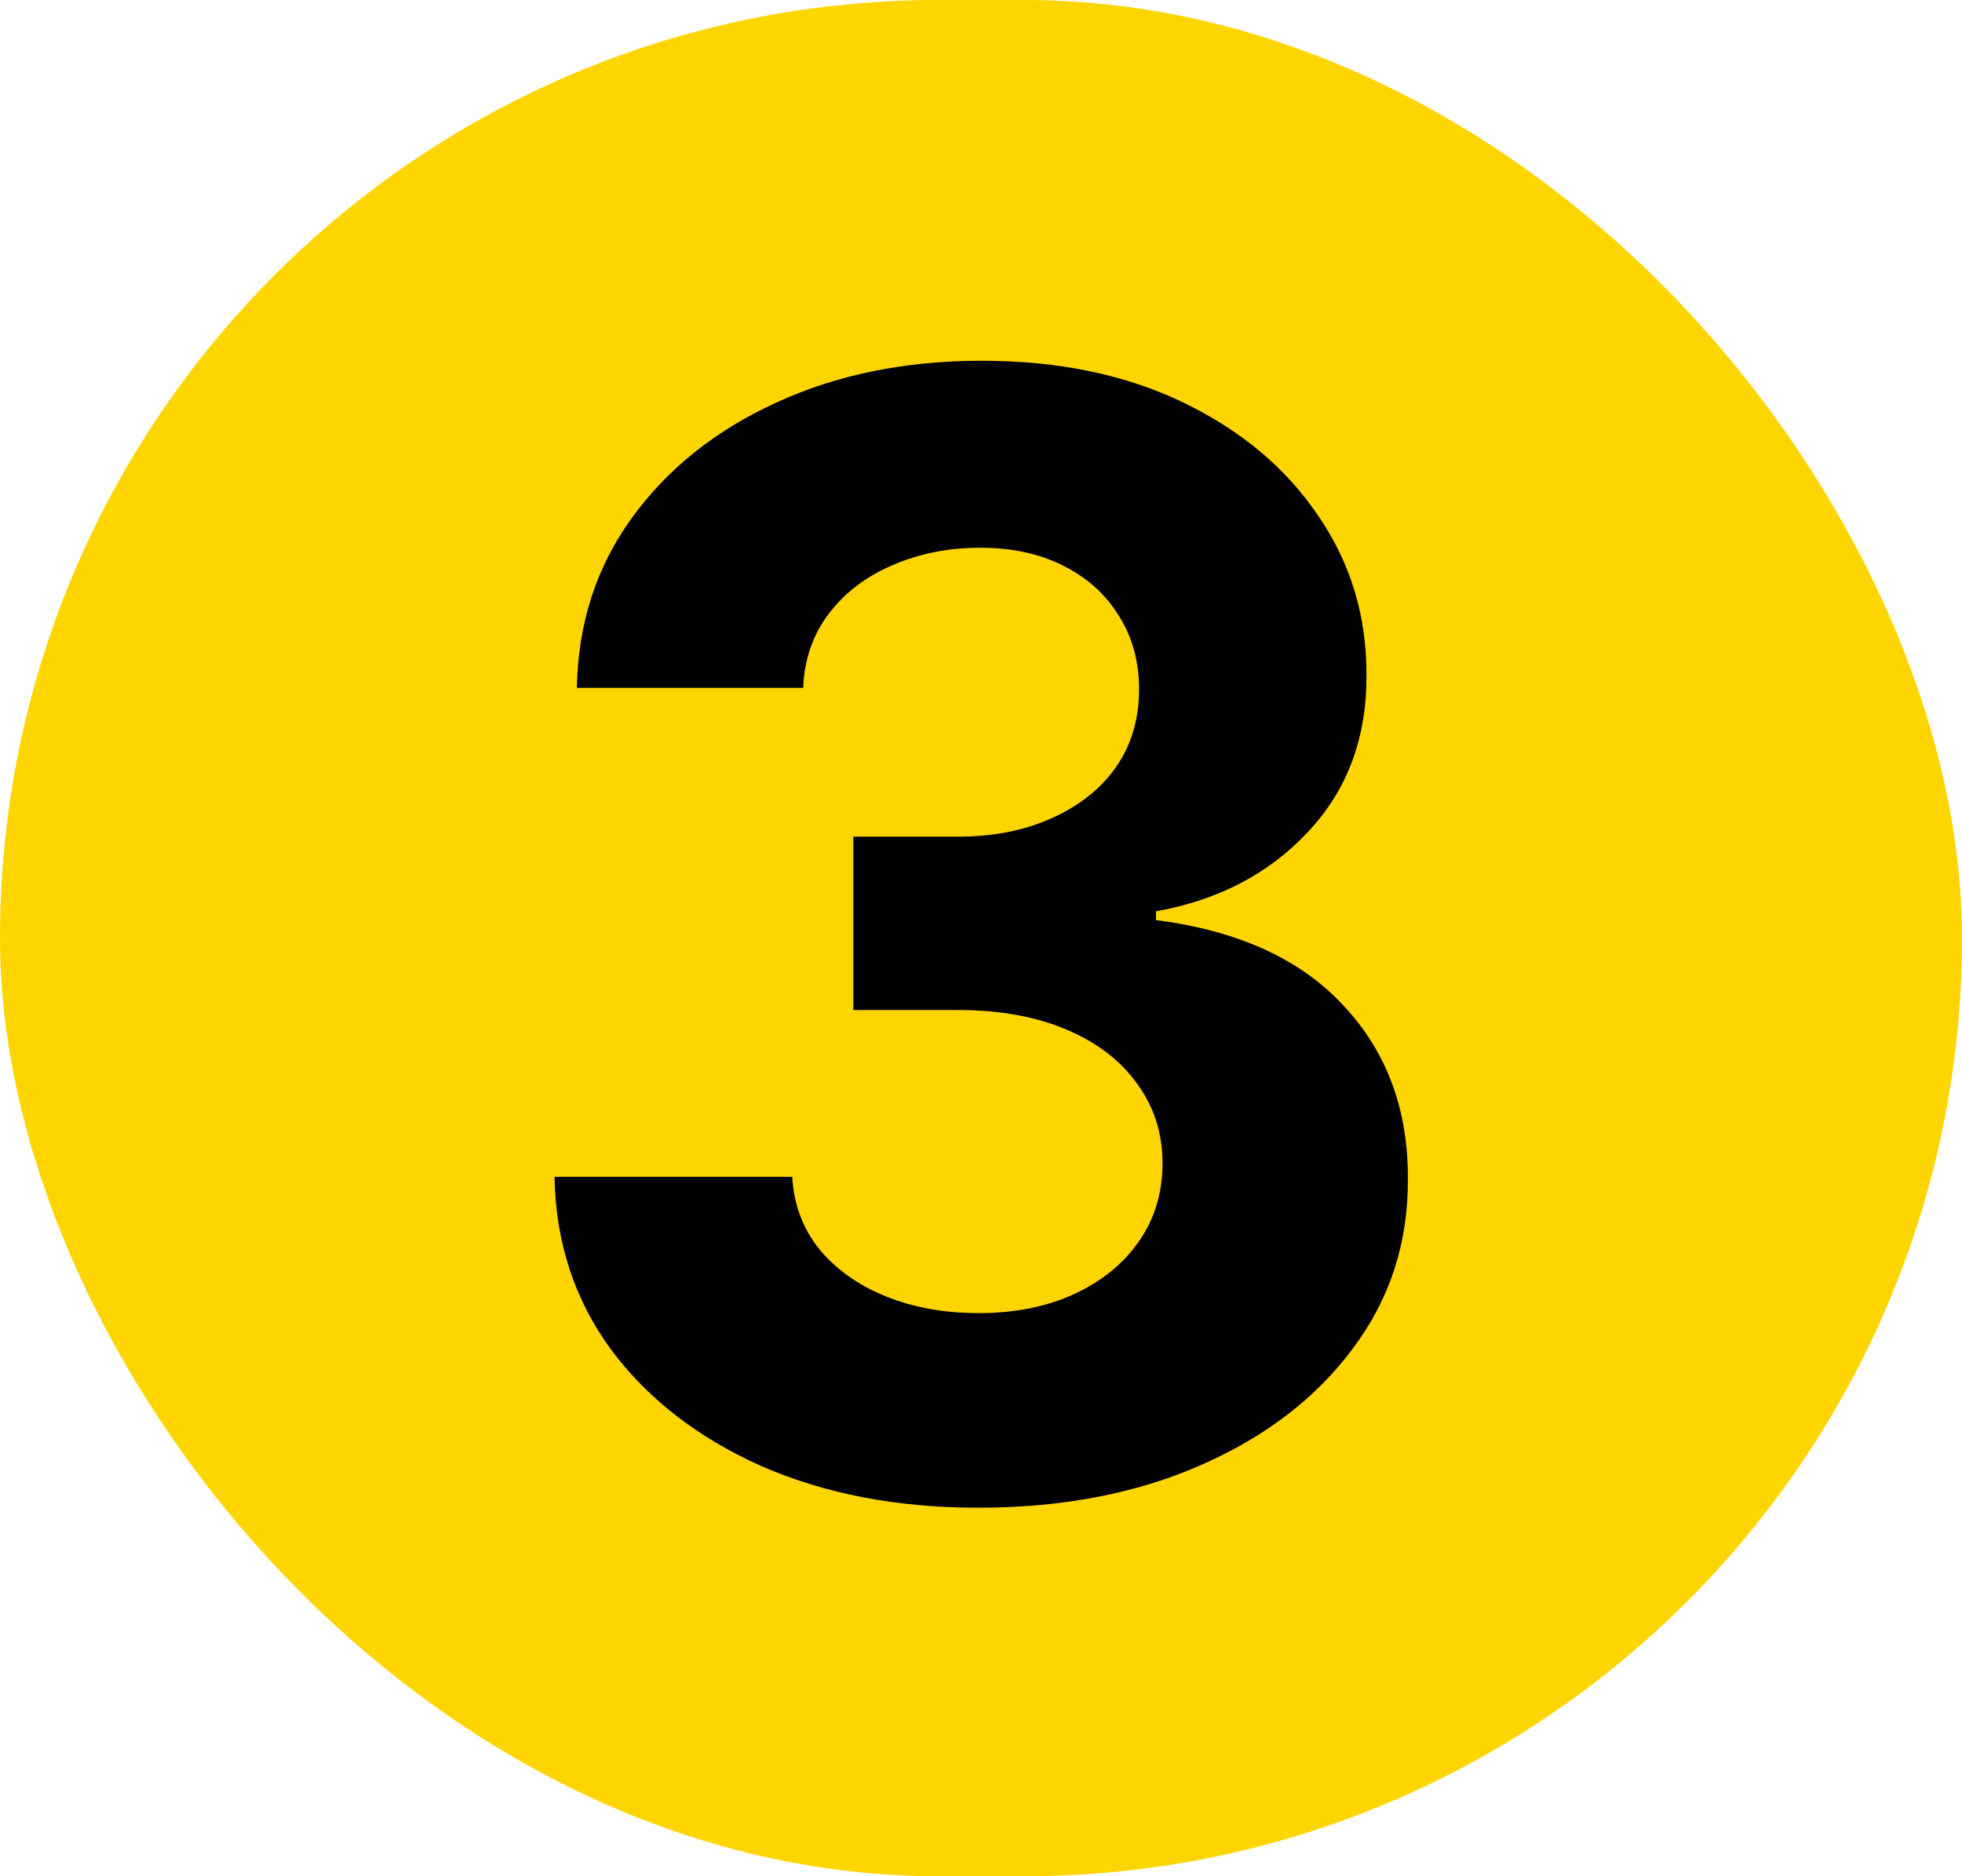 <svg width="46" height="44" viewBox="0 0 46 44" fill="none" xmlns="http://www.w3.org/2000/svg">
<rect x="0.5" y="0.5" width="45" height="43" rx="21.5" fill="#FFD500" stroke="#FFD500"/>
<path d="M22.934 35.358C21.025 35.358 19.325 35.03 17.834 34.374C16.351 33.709 15.179 32.797 14.318 31.638C13.466 30.47 13.027 29.124 13.001 27.598H18.575C18.609 28.237 18.818 28.8 19.201 29.285C19.594 29.763 20.113 30.134 20.761 30.398C21.409 30.662 22.138 30.794 22.947 30.794C23.791 30.794 24.537 30.645 25.184 30.347C25.832 30.048 26.339 29.635 26.706 29.107C27.072 28.578 27.256 27.969 27.256 27.278C27.256 26.579 27.059 25.962 26.667 25.425C26.284 24.879 25.73 24.453 25.006 24.146C24.29 23.84 23.437 23.686 22.449 23.686H20.007V19.621H22.449C23.284 19.621 24.021 19.476 24.66 19.186C25.308 18.896 25.811 18.496 26.169 17.984C26.527 17.465 26.706 16.859 26.706 16.169C26.706 15.513 26.548 14.938 26.233 14.443C25.926 13.94 25.491 13.548 24.929 13.267C24.375 12.986 23.727 12.845 22.986 12.845C22.236 12.845 21.549 12.982 20.927 13.254C20.305 13.518 19.807 13.898 19.432 14.392C19.057 14.886 18.856 15.466 18.831 16.131H13.525C13.551 14.622 13.981 13.293 14.817 12.142C15.652 10.992 16.777 10.092 18.192 9.445C19.615 8.788 21.221 8.46 23.011 8.46C24.818 8.46 26.399 8.788 27.754 9.445C29.109 10.101 30.162 10.987 30.912 12.104C31.67 13.212 32.045 14.456 32.037 15.837C32.045 17.303 31.589 18.526 30.669 19.506C29.757 20.486 28.568 21.108 27.102 21.372V21.577C29.028 21.824 30.494 22.493 31.5 23.584C32.514 24.666 33.017 26.021 33.008 27.649C33.017 29.141 32.587 30.466 31.717 31.625C30.856 32.784 29.667 33.696 28.15 34.361C26.633 35.026 24.895 35.358 22.934 35.358Z" fill="black"/>
</svg>
